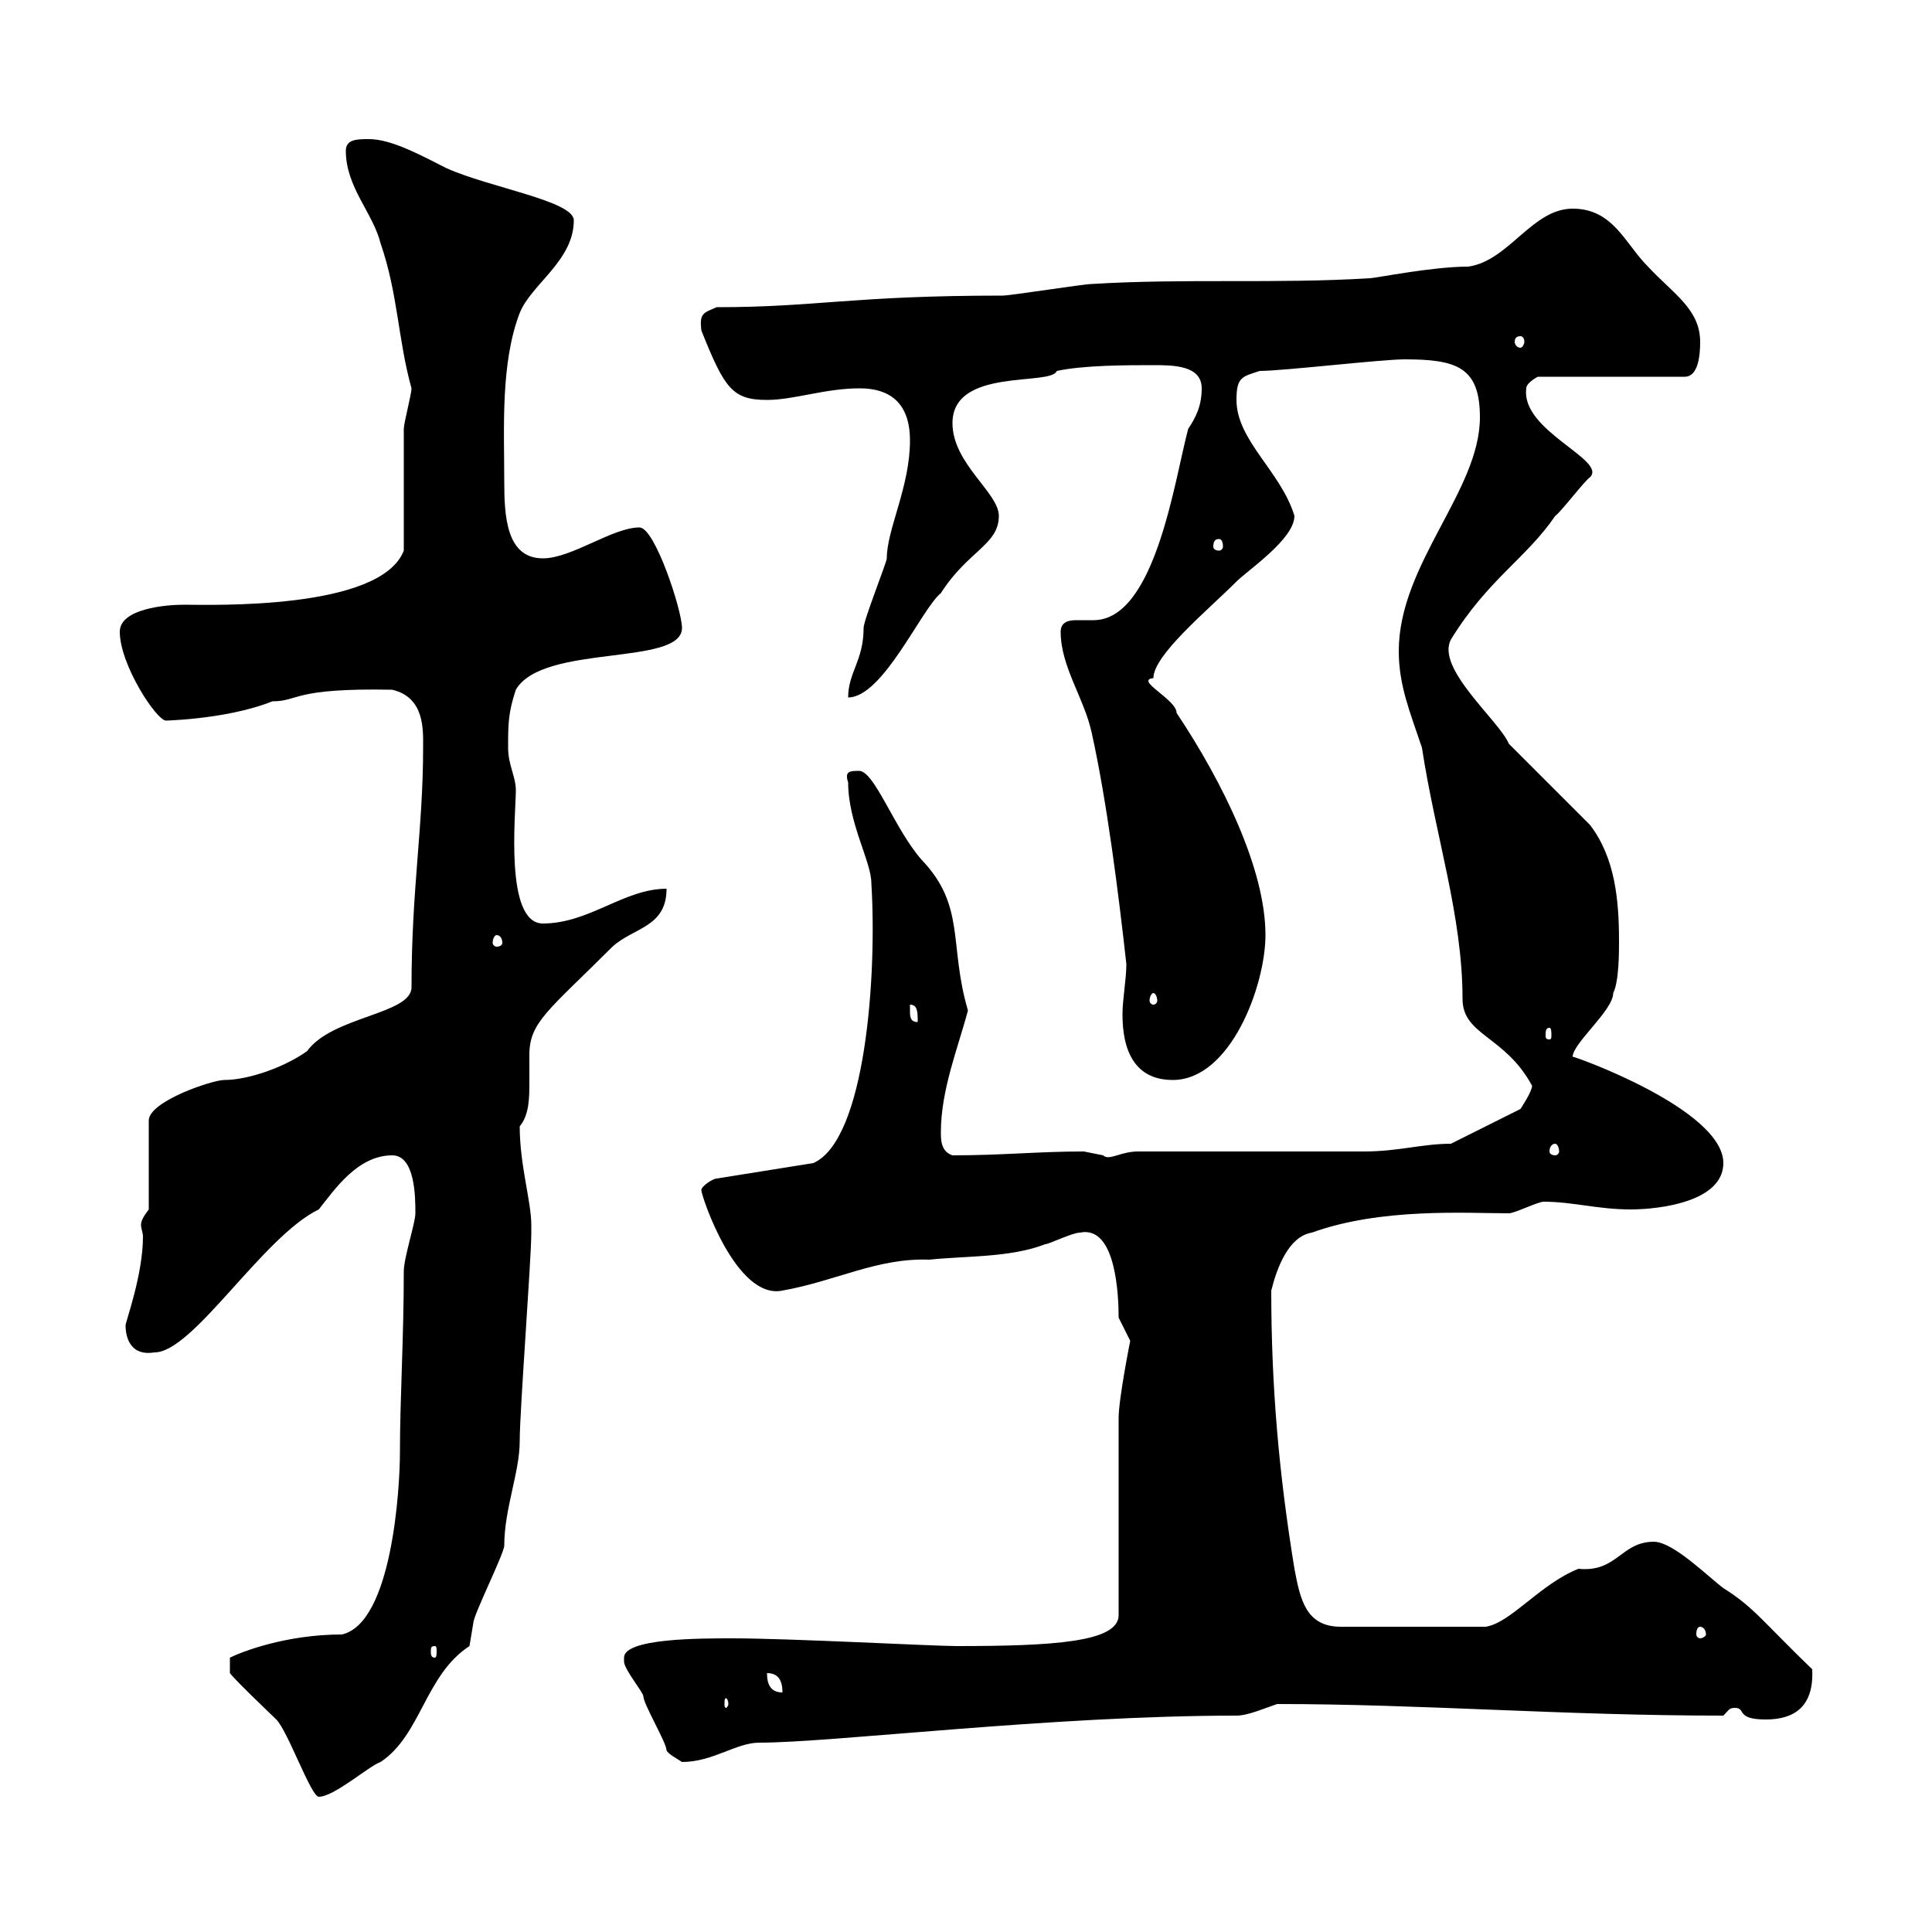 <svg xmlns="http://www.w3.org/2000/svg" xmlns:xlink="http://www.w3.org/1999/xlink" width="300" height="300"><path d="M35.70 259.80C36.60 261 42.30 266.40 42.90 267C44.70 268.80 48.30 279 49.50 279C51.90 279 57.30 274.20 59.10 273.60C65.40 269.40 66 260.10 72.90 255.60C72.90 255.60 73.50 252 73.50 252C73.50 250.80 78.30 241.20 78.30 240C78.30 234.30 80.70 228.60 80.70 223.80C80.70 219 82.50 195.60 82.50 191.40C82.50 191.40 82.50 191.40 82.50 190.20C82.50 186.60 80.70 180.90 80.70 174.90C82.20 173.10 82.20 170.40 82.20 168C82.20 166.50 82.20 165 82.20 163.80C82.20 158.70 85.20 156.90 95.10 147C98.40 144 103.50 144 103.50 138C96.90 138 91.50 143.40 84.30 143.40C78.30 143.40 80.10 126.30 80.10 122.70C80.10 120.60 78.90 118.80 78.90 116.10C78.90 112.50 78.90 110.70 80.10 107.10C84.30 99.90 105.90 103.50 105.90 97.50C105.90 94.80 101.70 81.90 99.30 81.90C95.10 81.90 88.80 86.70 84.30 86.70C78.60 86.70 78.30 80.10 78.30 74.70C78.30 66.60 77.70 56.40 80.70 48.60C82.50 44.10 89.10 40.50 89.10 34.20C89.10 31.20 75.90 29.10 69.30 26.10C65.70 24.30 60.90 21.60 57.30 21.60C55.50 21.60 53.70 21.60 53.70 23.40C53.70 29.10 57.90 33 59.10 37.80C61.80 45.60 61.80 52.80 63.90 60.30C63.90 61.20 62.70 65.70 62.70 66.60C62.70 69.30 62.70 83.10 62.70 85.50C59.10 94.80 32.70 93.90 28.50 93.90C25.80 93.90 18.60 94.50 18.60 98.10C18.60 103.20 24.30 111.90 25.80 111.90C24.30 111.90 34.80 111.90 42.30 108.90C46.50 108.90 45.30 106.80 60.90 107.10C66 108.30 65.70 113.40 65.70 116.10C65.70 128.70 63.90 138 63.90 153.30C63.90 157.50 51.60 157.80 47.70 163.20C44.40 165.60 38.70 167.70 34.80 167.70C33 167.70 23.10 171 23.10 174L23.10 187.80C22.20 189 21.90 189.60 21.90 190.20C21.90 190.80 22.20 191.40 22.20 192C22.20 198 19.50 205.20 19.50 205.80C19.50 207.90 20.40 210.60 24 210C30 210 40.80 192 49.50 187.80C51.90 184.80 55.50 179.40 60.90 179.40C64.50 179.40 64.50 186 64.50 188.40C64.50 189.90 62.70 195.30 62.70 197.40C62.70 207.90 62.10 217.20 62.10 225.60C62.10 231 60.90 252 53.10 253.80C44.40 253.80 37.50 256.50 35.70 257.40ZM96.90 257.40C96.90 257.40 96.90 258 96.90 258C96.90 259.20 99.90 262.80 99.90 263.40C99.90 264.60 103.50 270.60 103.50 271.80C103.80 272.40 105 273 105.90 273.60C110.70 273.60 114.30 270.60 117.90 270.60C129.30 270.60 163.20 266.40 192 266.40C193.80 266.40 196.50 265.20 198.30 264.60C220.80 264.60 242.70 266.40 267.60 266.40C268.50 265.50 268.50 265.20 269.40 265.20C271.20 265.20 269.40 267 274.20 267C278.40 267 281.70 265.20 281.40 259.20C273.90 252 272.40 249.60 267.60 246.60C265.20 244.80 259.80 239.40 256.80 239.40C251.70 239.40 251.10 244.20 245.10 243.60C239.10 246 234.60 252 230.70 252.60L208.20 252.60C202.80 252.60 201.90 248.40 201 243.60C198.60 228.90 197.40 215.40 197.40 200.40C198.30 196.80 200.10 192 203.70 191.40C214.50 187.50 227.70 188.40 234.30 188.40C235.20 188.40 238.80 186.60 239.70 186.60C244.20 186.60 248.10 187.80 253.20 187.80C257.70 187.80 267.60 186.60 267.60 180.60C267.60 172.20 243.90 163.80 244.20 164.10C244.20 162 250.50 156.90 250.50 154.20C251.40 152.40 251.40 147.90 251.40 146.10C251.40 139.80 250.80 133.20 246.90 128.10C245.10 126.30 236.10 117.30 234.30 115.50C232.80 111.90 222.90 103.80 225.30 99.30C231 90 237 86.70 241.50 80.10C242.40 79.50 246 74.70 246.90 74.10C249.60 71.40 236.10 66.90 237 60.30C237 59.40 238.80 58.50 238.80 58.50L261.60 58.50C263.70 58.50 264 55.20 264 53.10C264 48 259.80 45.60 255.90 41.40C252.30 37.80 250.50 32.40 244.20 32.40C237.90 32.40 234.30 40.50 228 41.40C222.30 41.40 213.60 43.20 212.70 43.20C198.30 44.10 183.90 43.20 169.50 44.10C168.30 44.10 156.90 45.90 155.70 45.90C132.30 45.90 126.90 47.70 111.30 47.70C109.20 48.60 108.60 48.60 108.90 51.30C112.50 60.30 113.70 62.10 119.10 62.10C123.30 62.10 128.10 60.30 133.50 60.30C138 60.30 141.30 62.40 141.30 68.40C141.30 75.60 137.70 82.20 137.70 86.70C137.70 87.30 134.10 96.30 134.10 97.50C134.10 102.60 131.70 104.40 131.70 108.30C137.10 108.30 143.10 94.50 146.10 92.10C150.30 85.50 155.10 84.60 155.10 80.10C155.10 76.50 147.90 72 147.90 65.70C147.90 57 163.20 60 164.10 57.60C168.30 56.70 174.90 56.70 179.10 56.70C182.10 56.70 186.60 56.70 186.60 60.30C186.60 63 185.70 64.80 184.50 66.60C182.40 74.40 179.40 96.30 169.80 96.30C168.60 96.30 168 96.30 167.10 96.30C165.90 96.30 164.70 96.60 164.70 98.10C164.70 103.50 168.30 108.30 169.50 113.70C171.90 124.50 173.70 138.90 174.90 149.70C174.90 152.10 174.30 155.10 174.30 157.50C174.30 165 177.60 167.70 182.10 167.70C191.10 167.70 196.50 153 196.50 145.20C196.50 135 189.90 121.50 182.70 110.70C182.70 108.60 176.10 105.60 179.10 105.30C179.10 101.70 187.50 94.80 192 90.30C193.80 88.50 201 83.70 201 80.10C198.90 73.20 192 68.40 192 62.10C192 58.50 192.90 58.50 195.60 57.60C199.20 57.60 214.50 55.80 218.10 55.80C226.20 55.80 229.80 57 229.80 64.80C229.80 76.20 217.20 87.60 217.20 101.10C217.20 106.50 219 110.70 220.80 116.10C222.90 129.90 227.10 142.20 227.10 155.10C227.10 160.80 233.70 160.80 237.90 168.60C237.90 169.50 236.10 172.20 236.10 172.20L225.30 177.60C220.80 177.60 217.20 178.80 211.80 178.80C206.40 178.80 182.10 178.80 176.70 178.80C174 178.80 172.20 180.30 171.30 179.40C171.30 179.40 168.30 178.80 168.30 178.80C161.10 178.80 155.70 179.40 147.90 179.40C146.10 178.80 146.10 177 146.10 175.80C146.10 169.20 148.80 162.60 150.30 156.90C147.30 146.70 150 140.70 143.10 133.50C138.90 128.70 135.90 120 133.50 119.70C132 119.70 131.10 119.70 131.70 121.50C131.70 127.80 135.30 133.80 135.30 137.10C136.20 151.50 134.40 177 126.30 180.60L111.30 183C110.70 183 108.90 184.20 108.90 184.80C108.90 185.70 114.30 201.90 121.50 200.40C129.90 198.90 136.20 195.30 144.30 195.60C150 195 156.90 195.30 162.30 193.20C162.90 193.20 166.50 191.40 167.70 191.40C173.40 190.20 173.70 201.60 173.70 204.60C173.70 204.60 175.50 208.20 175.50 208.20C175.50 208.20 173.70 217.20 173.70 220.20L173.70 250.80C173.70 255 163.50 255.60 148.50 255.60C144.90 255.60 122.70 254.40 113.70 254.40C108.60 254.40 96.90 254.40 96.90 257.40ZM113.10 264.60C113.10 264.90 112.80 265.20 112.80 265.20C112.50 265.20 112.50 264.90 112.50 264.60C112.50 264 112.50 263.70 112.80 263.70C112.80 263.70 113.10 264 113.10 264.60ZM119.10 259.80C120.90 259.80 121.50 261 121.50 262.80C119.70 262.80 119.10 261.60 119.10 259.80ZM67.50 255.60C67.80 255.60 67.80 255.90 67.80 256.50C67.80 256.80 67.80 257.40 67.50 257.40C66.90 257.40 66.90 256.80 66.90 256.50C66.90 255.90 66.90 255.60 67.50 255.60ZM264 252.60C264.30 252.60 264.90 252.90 264.90 253.80C264.90 254.10 264.30 254.40 264 254.40C263.70 254.40 263.40 254.10 263.40 253.80C263.40 252.90 263.70 252.60 264 252.60ZM241.50 177.60C241.80 177.60 242.10 178.20 242.10 178.80C242.10 179.10 241.80 179.40 241.50 179.40C240.90 179.40 240.60 179.10 240.60 178.80C240.60 178.20 240.90 177.60 241.50 177.60ZM240.60 159.60C240.90 159.60 240.90 160.20 240.90 160.80C240.90 161.10 240.90 161.40 240.60 161.40C240 161.40 240 161.10 240 160.80C240 160.20 240 159.60 240.60 159.60ZM141.30 156.90C141.30 156.90 141.30 156 141.30 156C142.50 156 142.50 157.20 142.50 158.70C141.30 158.70 141.30 157.80 141.30 156.90ZM179.10 154.20C179.40 154.20 179.70 154.80 179.70 155.40C179.70 155.70 179.40 156 179.10 156C178.80 156 178.50 155.70 178.50 155.40C178.50 154.80 178.80 154.20 179.10 154.20ZM77.10 145.20C77.70 145.20 78 145.80 78 146.40C78 146.70 77.70 147 77.10 147C76.80 147 76.50 146.70 76.50 146.40C76.50 145.80 76.80 145.20 77.10 145.20ZM189.30 83.70C189.60 83.70 189.90 84 189.90 84.90C189.90 85.20 189.60 85.50 189.30 85.50C188.70 85.50 188.40 85.20 188.40 84.90C188.40 84 188.70 83.70 189.30 83.70ZM236.10 52.20C236.40 52.20 236.70 52.50 236.70 53.10C236.70 53.40 236.40 54 236.10 54C235.50 54 235.20 53.40 235.20 53.10C235.20 52.50 235.50 52.20 236.10 52.20Z"/></svg>